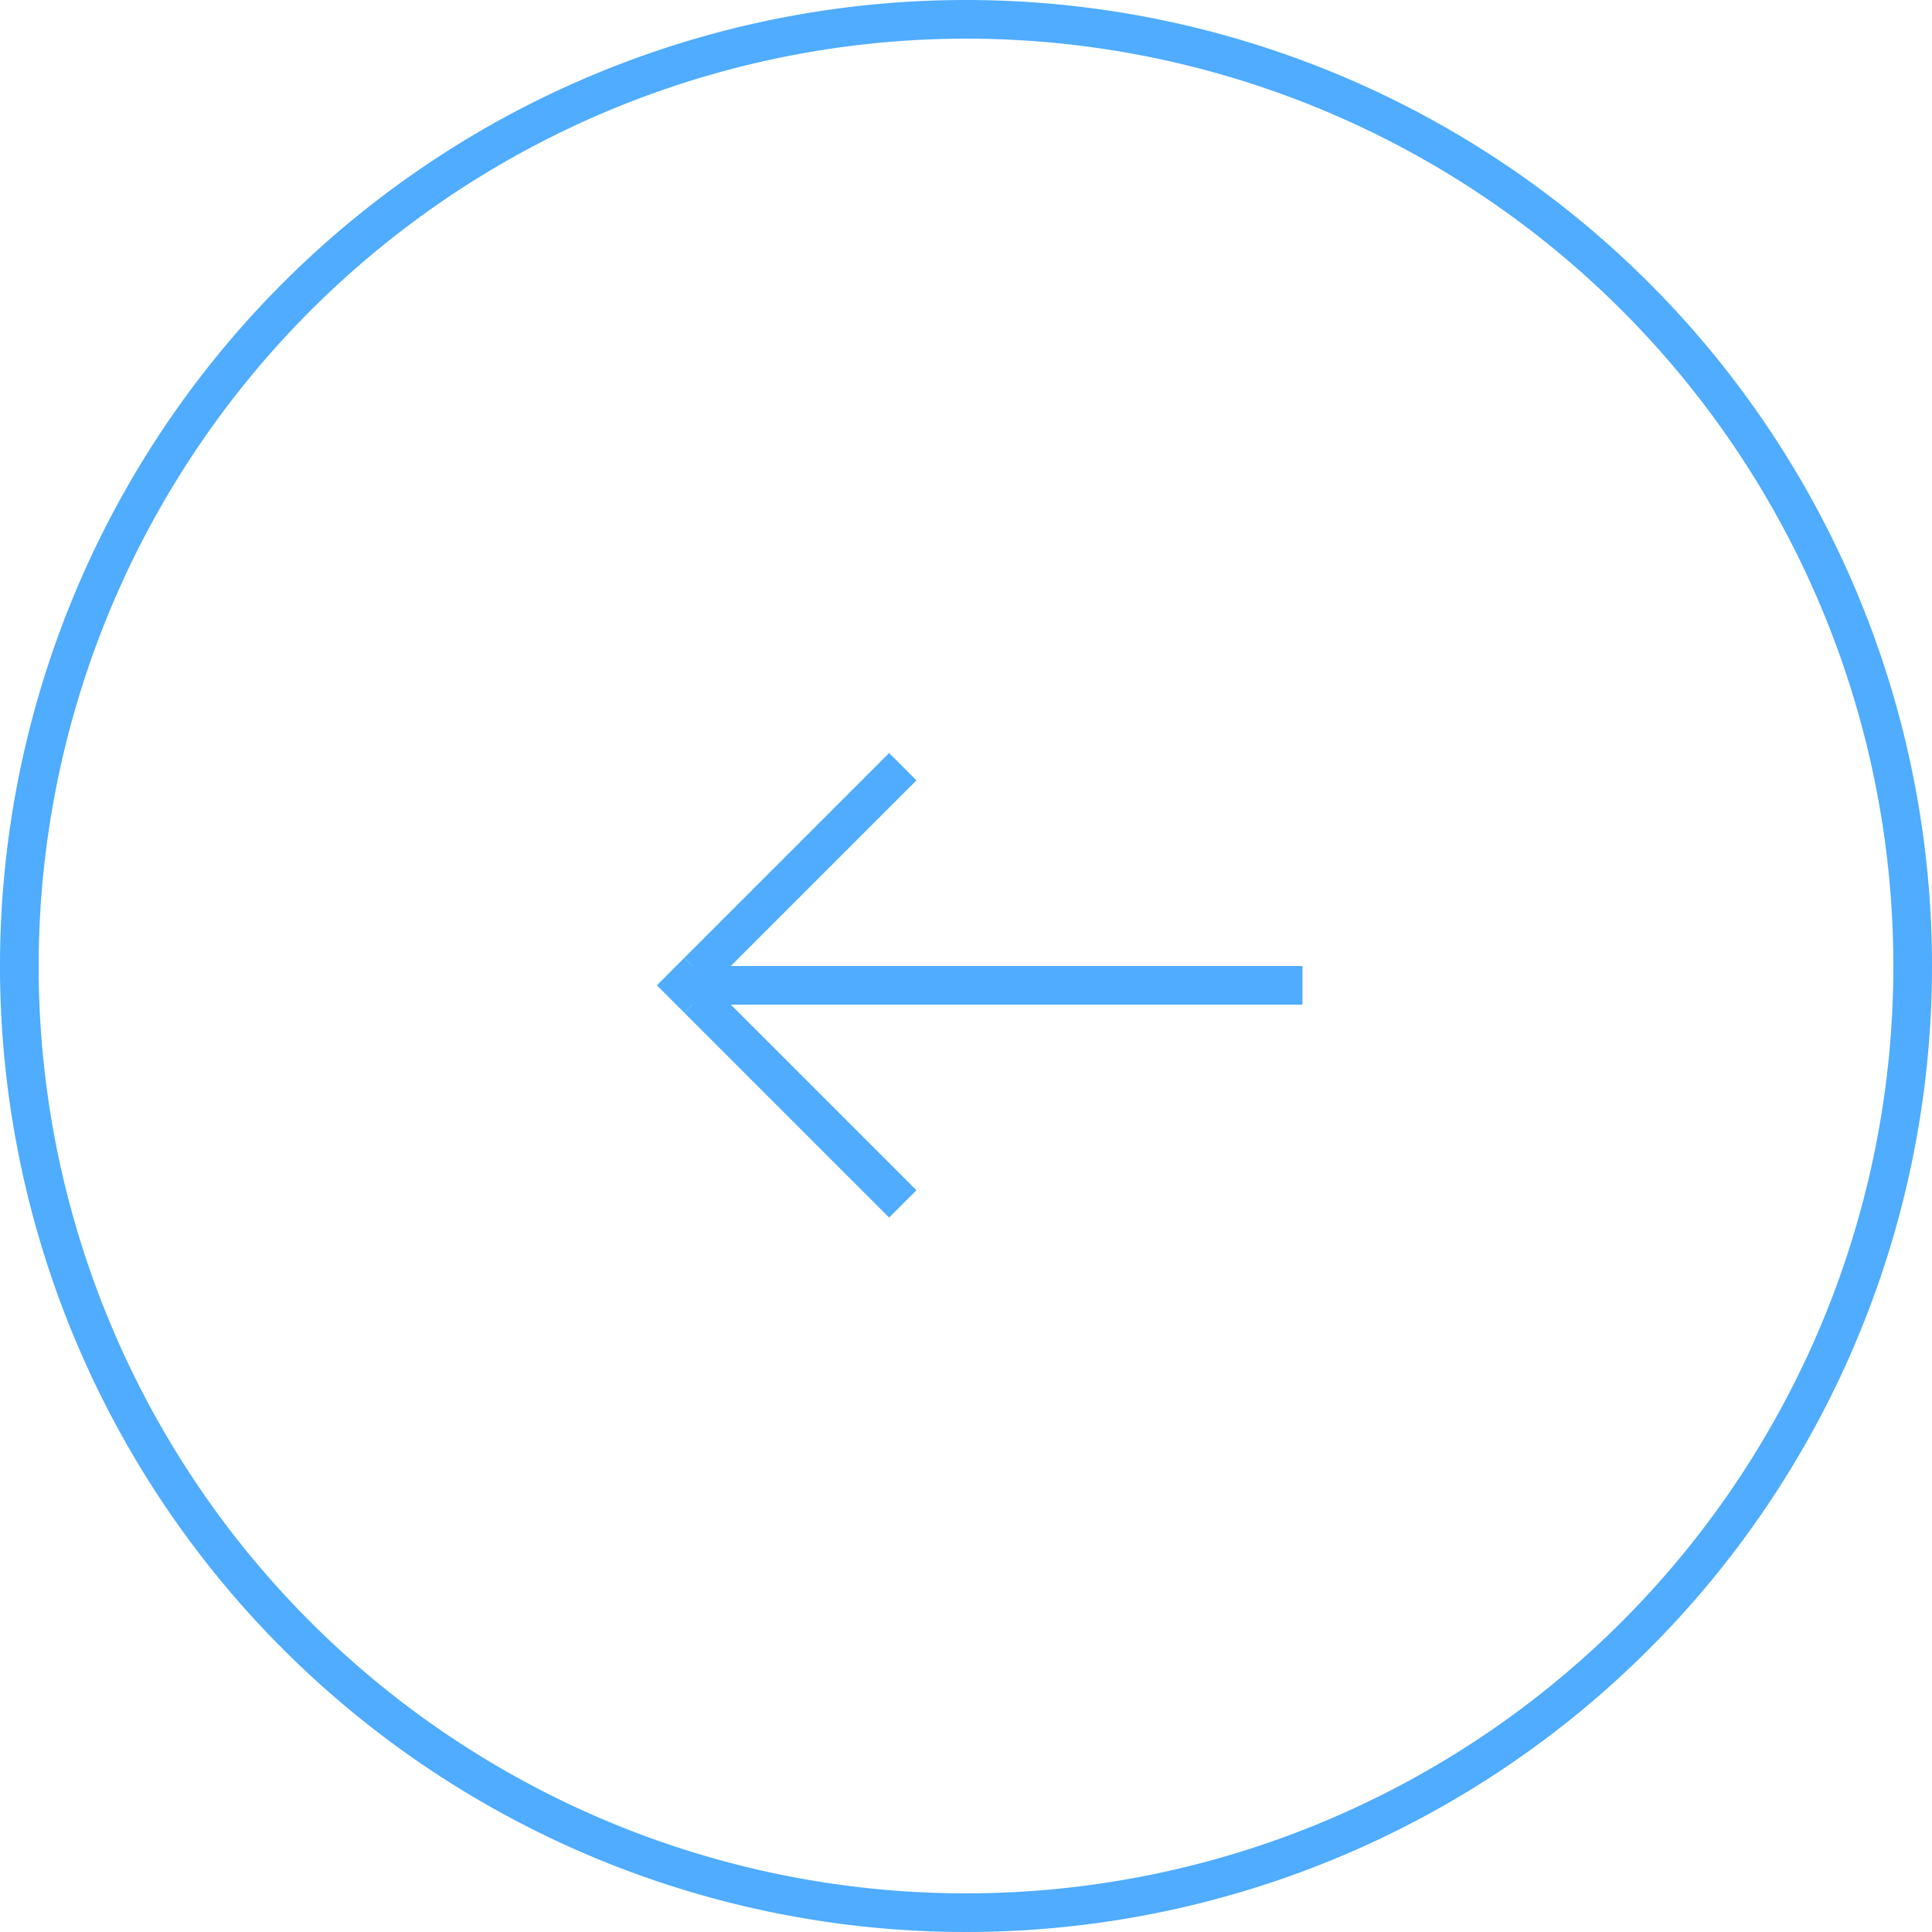 <svg id="グループ_4" data-name="グループ 4" xmlns="http://www.w3.org/2000/svg" xmlns:xlink="http://www.w3.org/1999/xlink" width="50" height="50" viewBox="0 0 50 50">
  <defs>
    <clipPath id="clip-path">
      <rect id="長方形_10" data-name="長方形 10" width="50" height="50" fill="none"/>
    </clipPath>
  </defs>
  <g id="グループ_3" data-name="グループ 3" clip-path="url(#clip-path)">
    <path id="パス_2" data-name="パス 2" d="M25,1A24,24,0,1,1,1,25,24.027,24.027,0,0,1,25,1m0-1A25,25,0,1,0,50,25,25,25,0,0,0,25,0" fill="#4facfe"/>
    <rect id="長方形_6" data-name="長方形 6" width="16" height="1" transform="translate(17.707 25)" fill="#4facfe"/>
    <rect id="長方形_7" data-name="長方形 7" width="7.5" height="1" transform="translate(17.707 24.792) rotate(-45)" fill="#4facfe"/>
    <rect id="長方形_8" data-name="長方形 8" width="1" height="7.5" transform="translate(17.707 26.207) rotate(-45)" fill="#4facfe"/>
    <rect id="長方形_9" data-name="長方形 9" width="1" height="1" transform="translate(17 25.5) rotate(-45)" fill="#4facfe"/>
  </g>
</svg>
